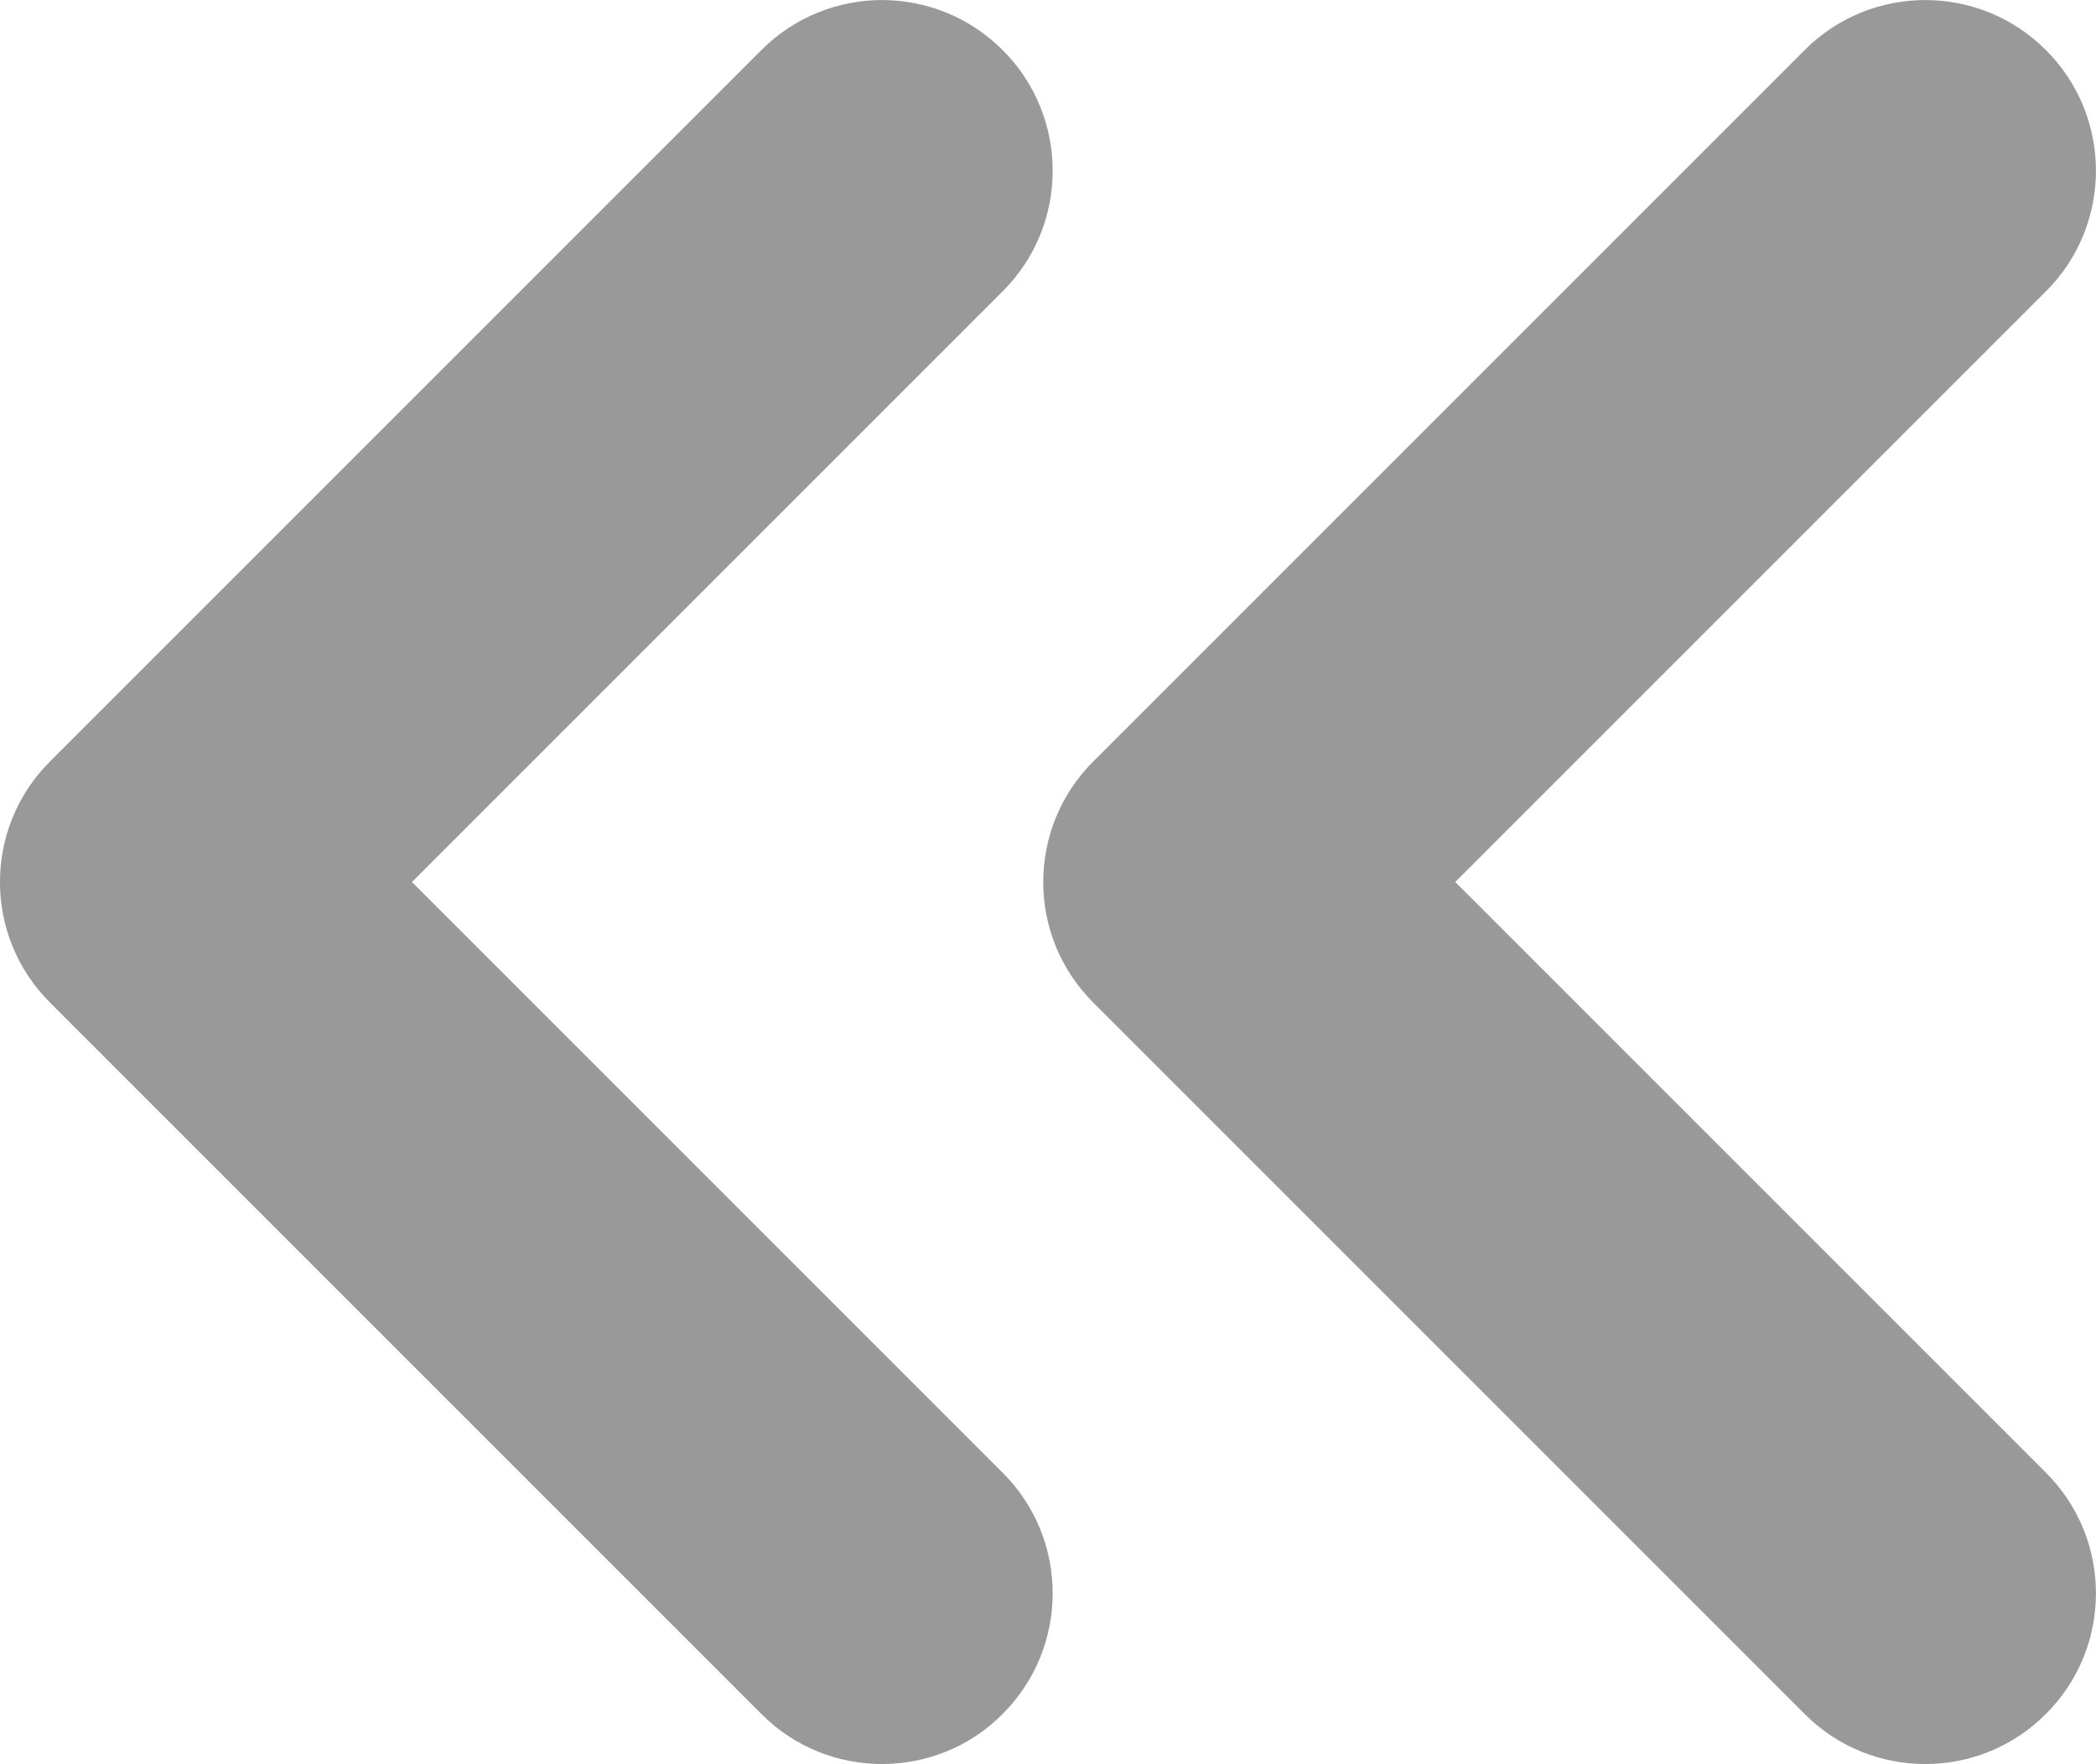 <svg xmlns="http://www.w3.org/2000/svg" viewBox="0 0 18.417 15.5"><path fill="#999" d="M16.917 15.5c-.384 0-.768-.146-1.06-.44l-6.25-6.25c-.587-.584-.587-1.535 0-2.12l6.25-6.25c.585-.586 1.534-.586 2.12 0 .586.585.586 1.536 0 2.12l-5.19 5.19 5.19 5.19c.586.584.586 1.535 0 2.12-.293.294-.677.44-1.06.44z"/><path fill="#999" d="M7.75 15.5c-.384 0-.768-.146-1.06-.44L.44 8.81c-.587-.584-.587-1.535 0-2.12L6.69.44c.585-.586 1.534-.586 2.12 0 .586.585.586 1.536 0 2.12L3.62 7.75l5.19 5.19c.586.584.586 1.535 0 2.12-.292.294-.676.44-1.06.44z"/></svg>